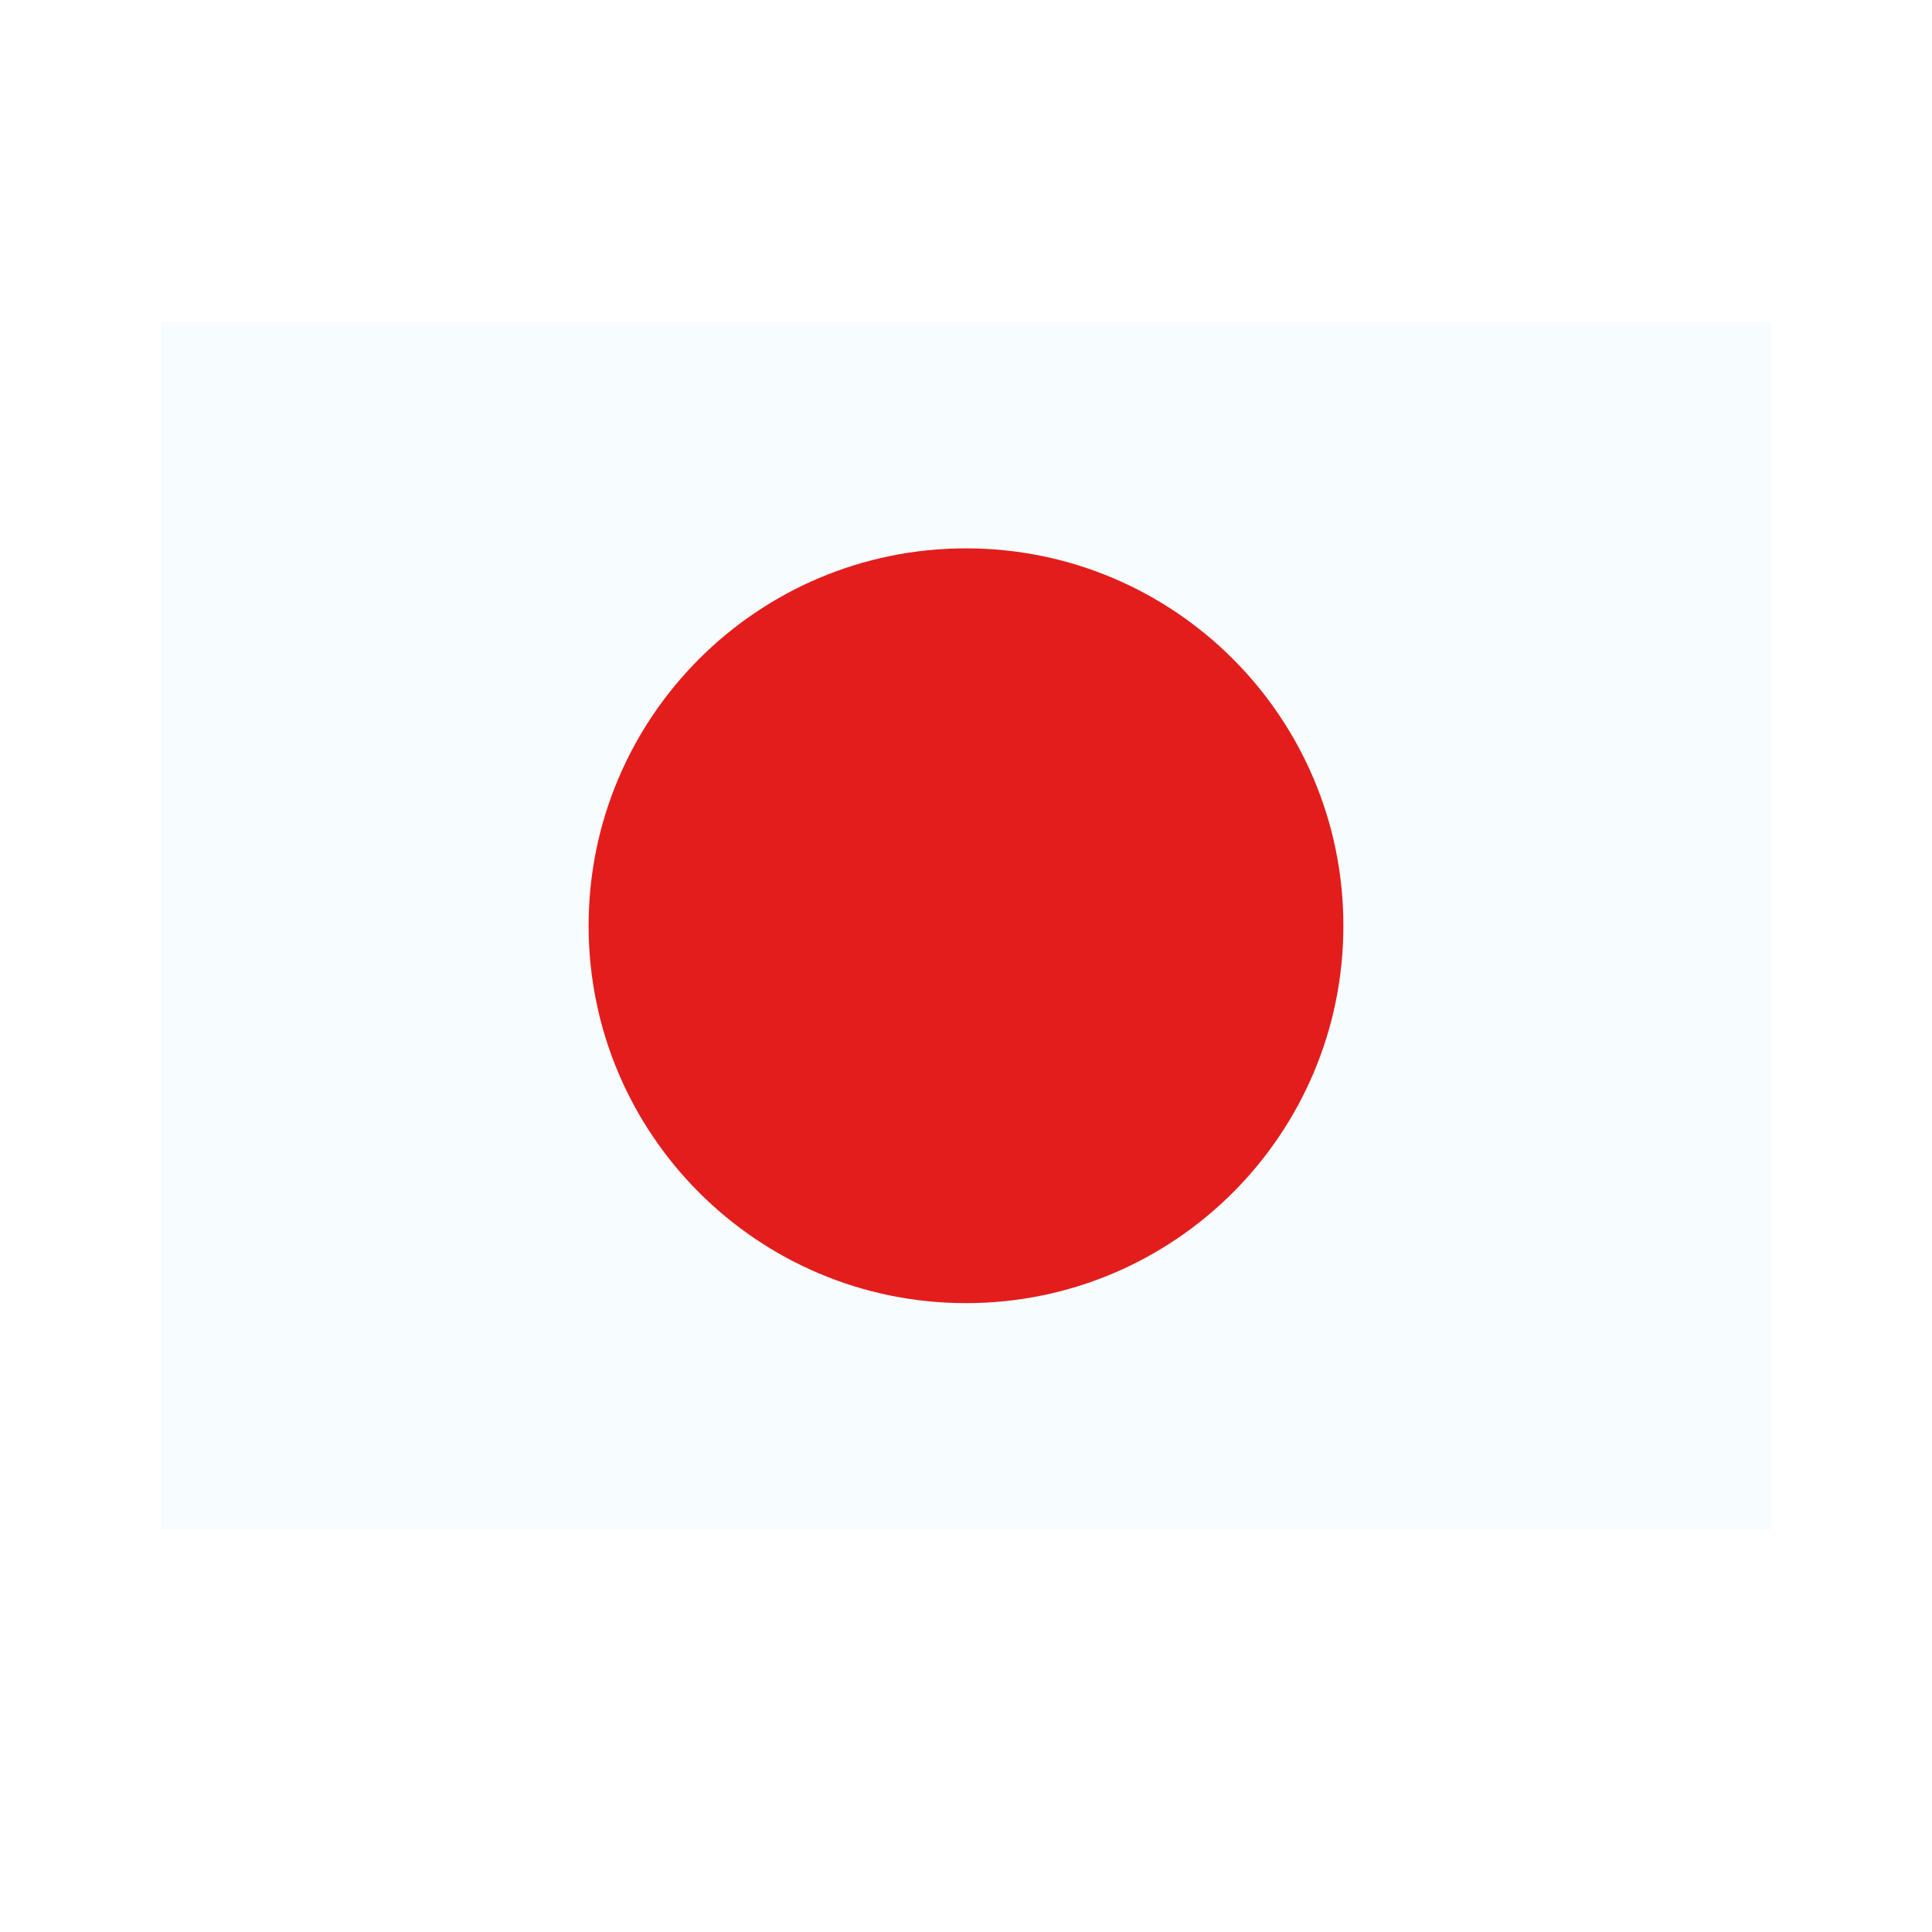 <svg width="24" height="24" viewBox="0 0 24 24" fill="none" xmlns="http://www.w3.org/2000/svg">
<rect width="24" height="24" fill="white"/>
<path fill-rule="evenodd" clip-rule="evenodd" d="M2 4V19H22V4H2Z" fill="#F7FCFF"/>
<mask id="mask0_270_60913" style="mask-type:luminance" maskUnits="userSpaceOnUse" x="2" y="4" width="20" height="15">
<path fill-rule="evenodd" clip-rule="evenodd" d="M2 4V19H22V4H2Z" fill="white"/>
</mask>
<g mask="url(#mask0_270_60913)">
<path fill-rule="evenodd" clip-rule="evenodd" d="M12 16.188C14.589 16.188 16.688 14.089 16.688 11.5C16.688 8.911 14.589 6.812 12 6.812C9.411 6.812 7.312 8.911 7.312 11.5C7.312 14.089 9.411 16.188 12 16.188Z" fill="#E31D1C"/>
</g>
</svg>
